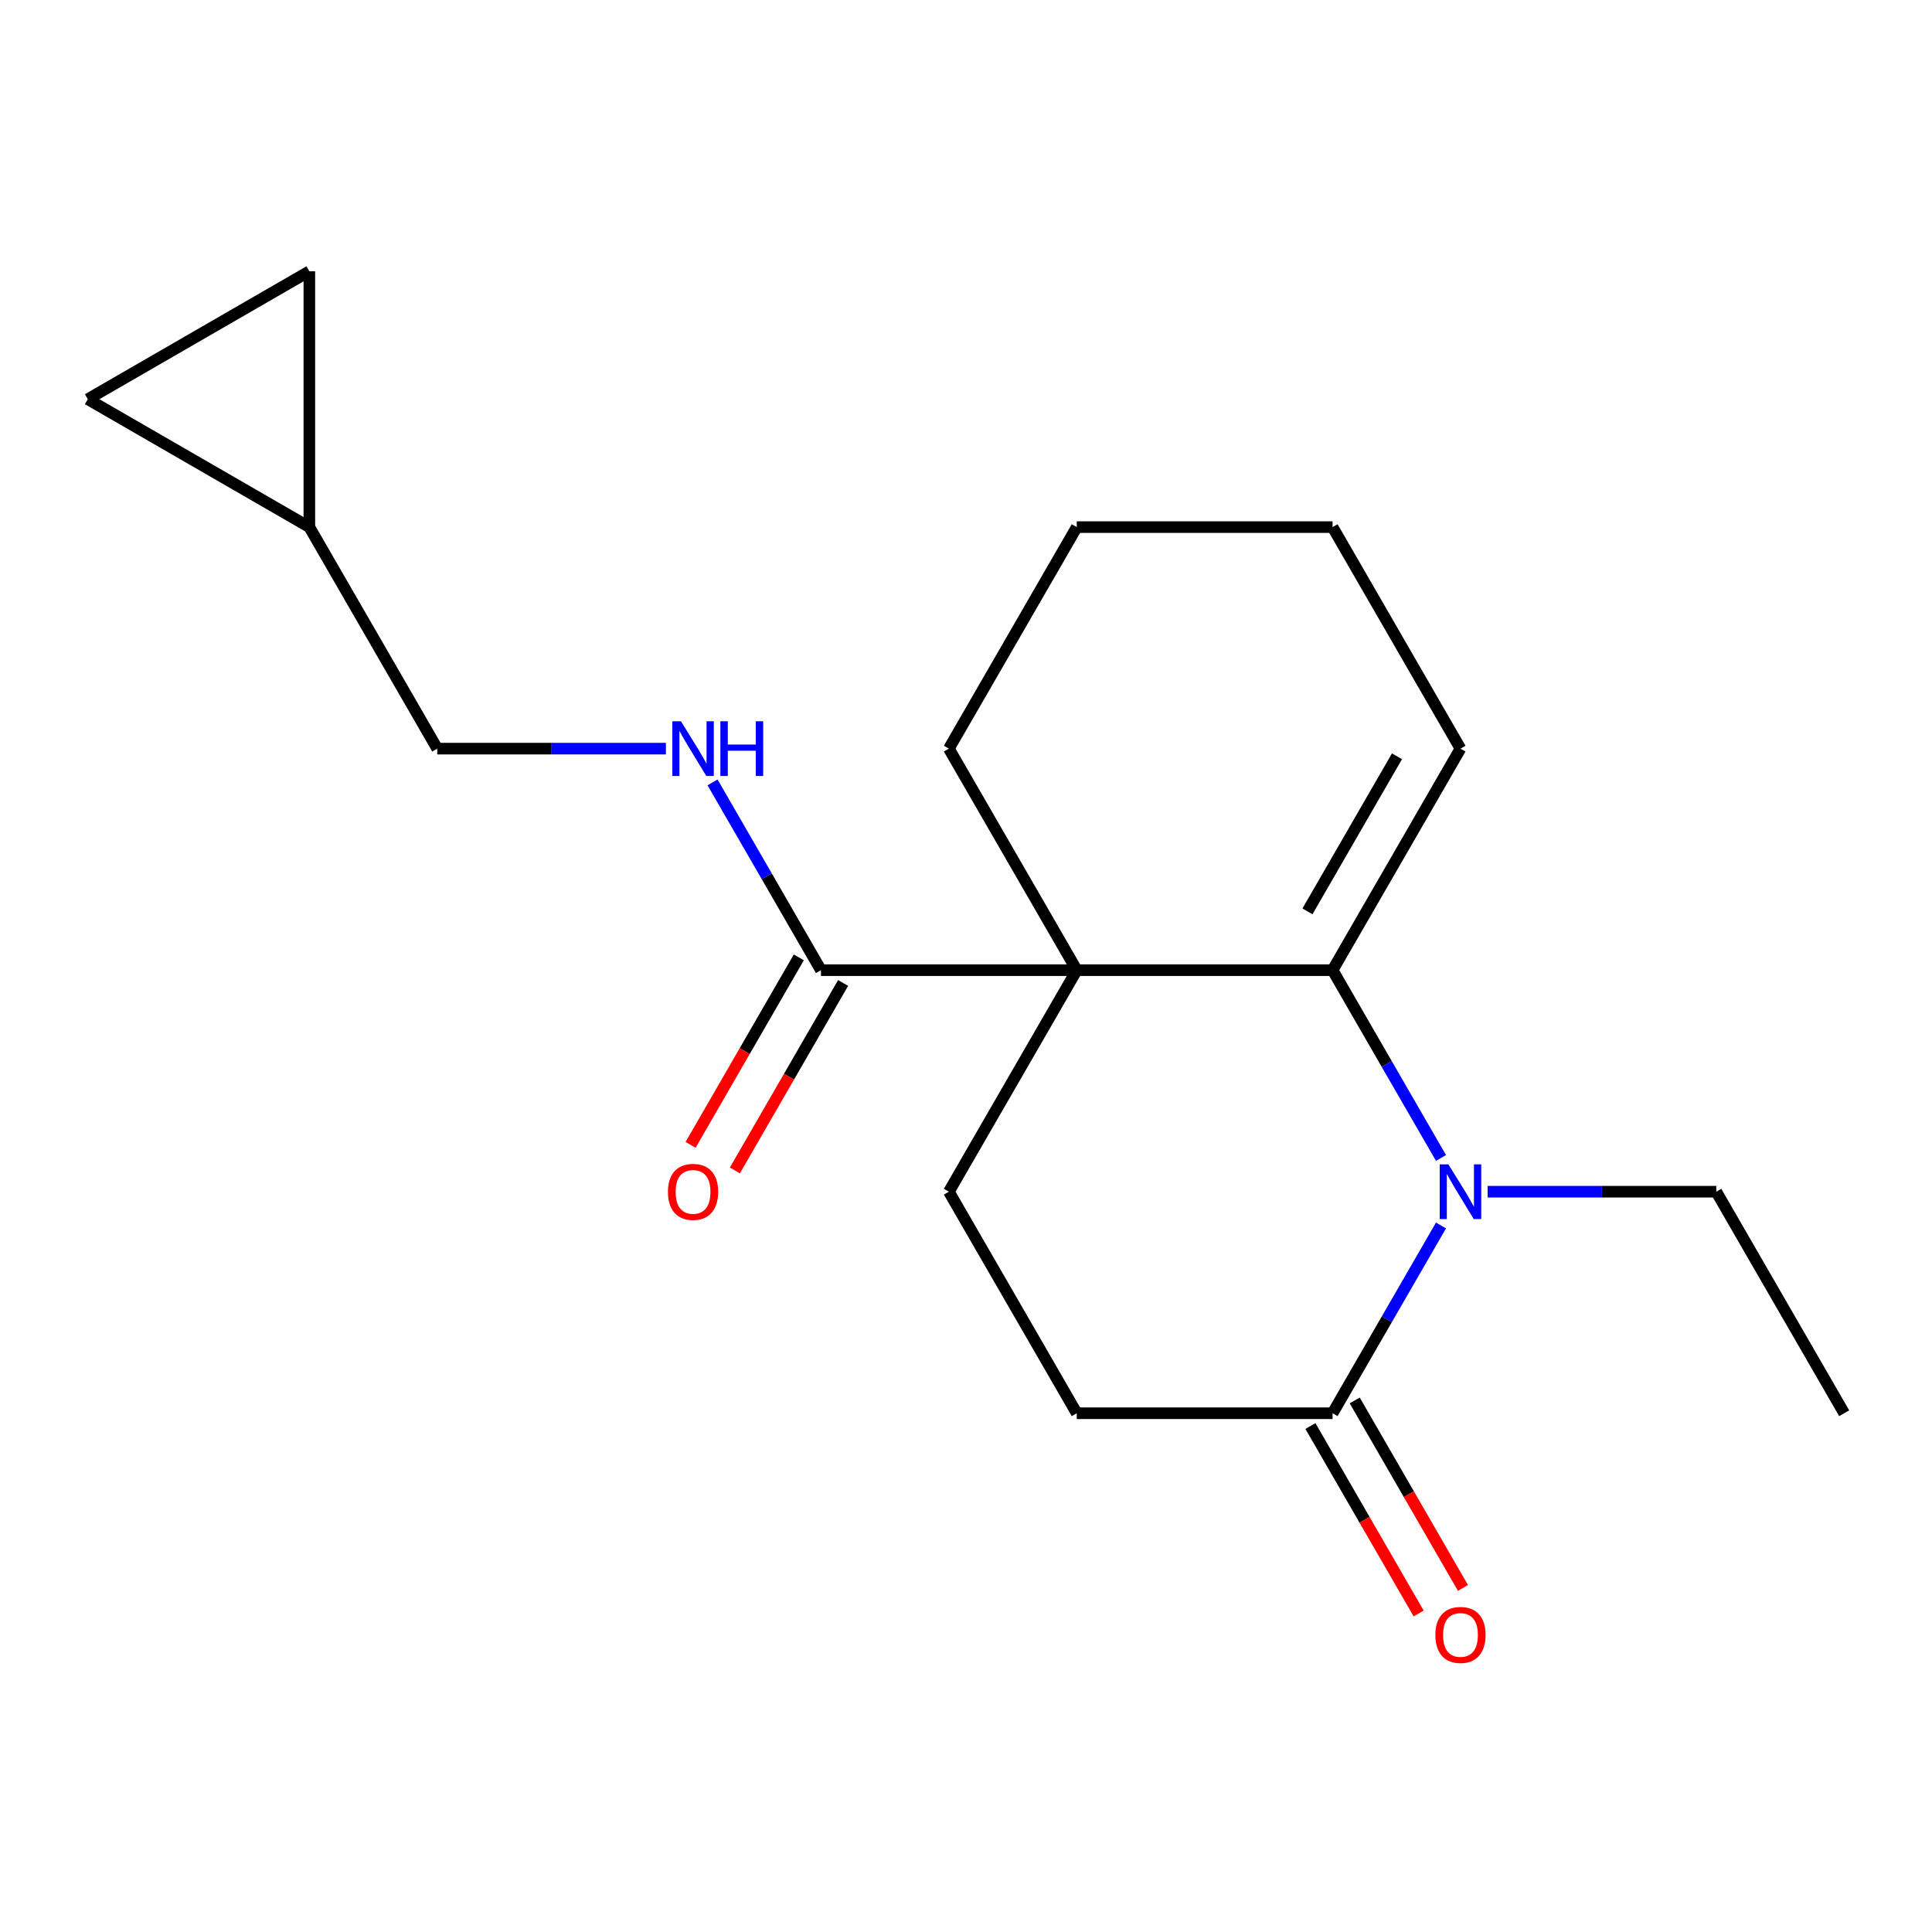 <?xml version='1.0' encoding='iso-8859-1'?>
<svg version='1.1' baseProfile='full'
              xmlns='http://www.w3.org/2000/svg'
                      xmlns:rdkit='http://www.rdkit.org/xml'
                      xmlns:xlink='http://www.w3.org/1999/xlink'
                  xml:space='preserve'
width='1000px' height='1000px' viewBox='0 0 1000 1000'>
<!-- END OF HEADER -->
<rect style='opacity:1.0;fill:#FFFFFF;stroke:none' width='1000' height='1000' x='0' y='0'> </rect>
<path class='bond-0' d='M 557.333,502.16 L 689.737,502.16' style='fill:none;fill-rule:evenodd;stroke:#000000;stroke-width:6px;stroke-linecap:butt;stroke-linejoin:miter;stroke-opacity:1' />
<path class='bond-2' d='M 557.333,502.16 L 424.928,502.16' style='fill:none;fill-rule:evenodd;stroke:#000000;stroke-width:6px;stroke-linecap:butt;stroke-linejoin:miter;stroke-opacity:1' />
<path class='bond-4' d='M 557.333,502.16 L 491.131,616.826' style='fill:none;fill-rule:evenodd;stroke:#000000;stroke-width:6px;stroke-linecap:butt;stroke-linejoin:miter;stroke-opacity:1' />
<path class='bond-14' d='M 557.333,502.16 L 491.131,387.495' style='fill:none;fill-rule:evenodd;stroke:#000000;stroke-width:6px;stroke-linecap:butt;stroke-linejoin:miter;stroke-opacity:1' />
<path class='bond-1' d='M 689.737,502.16 L 717.795,550.758' style='fill:none;fill-rule:evenodd;stroke:#000000;stroke-width:6px;stroke-linecap:butt;stroke-linejoin:miter;stroke-opacity:1' />
<path class='bond-1' d='M 717.795,550.758 L 745.853,599.356' style='fill:none;fill-rule:evenodd;stroke:#0000FF;stroke-width:6px;stroke-linecap:butt;stroke-linejoin:miter;stroke-opacity:1' />
<path class='bond-9' d='M 689.737,502.16 L 755.939,387.495' style='fill:none;fill-rule:evenodd;stroke:#000000;stroke-width:6px;stroke-linecap:butt;stroke-linejoin:miter;stroke-opacity:1' />
<path class='bond-9' d='M 676.734,471.72 L 723.076,391.454' style='fill:none;fill-rule:evenodd;stroke:#000000;stroke-width:6px;stroke-linecap:butt;stroke-linejoin:miter;stroke-opacity:1' />
<path class='bond-15' d='M 769.989,616.826 L 829.166,616.826' style='fill:none;fill-rule:evenodd;stroke:#0000FF;stroke-width:6px;stroke-linecap:butt;stroke-linejoin:miter;stroke-opacity:1' />
<path class='bond-15' d='M 829.166,616.826 L 888.343,616.826' style='fill:none;fill-rule:evenodd;stroke:#000000;stroke-width:6px;stroke-linecap:butt;stroke-linejoin:miter;stroke-opacity:1' />
<path class='bond-20' d='M 745.853,634.296 L 717.795,682.894' style='fill:none;fill-rule:evenodd;stroke:#0000FF;stroke-width:6px;stroke-linecap:butt;stroke-linejoin:miter;stroke-opacity:1' />
<path class='bond-20' d='M 717.795,682.894 L 689.737,731.491' style='fill:none;fill-rule:evenodd;stroke:#000000;stroke-width:6px;stroke-linecap:butt;stroke-linejoin:miter;stroke-opacity:1' />
<path class='bond-5' d='M 424.928,502.16 L 396.871,453.563' style='fill:none;fill-rule:evenodd;stroke:#000000;stroke-width:6px;stroke-linecap:butt;stroke-linejoin:miter;stroke-opacity:1' />
<path class='bond-5' d='M 396.871,453.563 L 368.813,404.965' style='fill:none;fill-rule:evenodd;stroke:#0000FF;stroke-width:6px;stroke-linecap:butt;stroke-linejoin:miter;stroke-opacity:1' />
<path class='bond-12' d='M 413.462,495.54 L 385.45,544.058' style='fill:none;fill-rule:evenodd;stroke:#000000;stroke-width:6px;stroke-linecap:butt;stroke-linejoin:miter;stroke-opacity:1' />
<path class='bond-12' d='M 385.45,544.058 L 357.439,592.575' style='fill:none;fill-rule:evenodd;stroke:#FF0000;stroke-width:6px;stroke-linecap:butt;stroke-linejoin:miter;stroke-opacity:1' />
<path class='bond-12' d='M 436.395,508.781 L 408.383,557.298' style='fill:none;fill-rule:evenodd;stroke:#000000;stroke-width:6px;stroke-linecap:butt;stroke-linejoin:miter;stroke-opacity:1' />
<path class='bond-12' d='M 408.383,557.298 L 380.372,605.816' style='fill:none;fill-rule:evenodd;stroke:#FF0000;stroke-width:6px;stroke-linecap:butt;stroke-linejoin:miter;stroke-opacity:1' />
<path class='bond-3' d='M 689.737,731.491 L 557.333,731.491' style='fill:none;fill-rule:evenodd;stroke:#000000;stroke-width:6px;stroke-linecap:butt;stroke-linejoin:miter;stroke-opacity:1' />
<path class='bond-11' d='M 678.27,738.111 L 706.282,786.629' style='fill:none;fill-rule:evenodd;stroke:#000000;stroke-width:6px;stroke-linecap:butt;stroke-linejoin:miter;stroke-opacity:1' />
<path class='bond-11' d='M 706.282,786.629 L 734.294,835.147' style='fill:none;fill-rule:evenodd;stroke:#FF0000;stroke-width:6px;stroke-linecap:butt;stroke-linejoin:miter;stroke-opacity:1' />
<path class='bond-11' d='M 701.204,724.871 L 729.215,773.389' style='fill:none;fill-rule:evenodd;stroke:#000000;stroke-width:6px;stroke-linecap:butt;stroke-linejoin:miter;stroke-opacity:1' />
<path class='bond-11' d='M 729.215,773.389 L 757.227,821.906' style='fill:none;fill-rule:evenodd;stroke:#FF0000;stroke-width:6px;stroke-linecap:butt;stroke-linejoin:miter;stroke-opacity:1' />
<path class='bond-10' d='M 491.131,616.826 L 557.333,731.491' style='fill:none;fill-rule:evenodd;stroke:#000000;stroke-width:6px;stroke-linecap:butt;stroke-linejoin:miter;stroke-opacity:1' />
<path class='bond-13' d='M 344.676,387.495 L 285.499,387.495' style='fill:none;fill-rule:evenodd;stroke:#0000FF;stroke-width:6px;stroke-linecap:butt;stroke-linejoin:miter;stroke-opacity:1' />
<path class='bond-13' d='M 285.499,387.495 L 226.322,387.495' style='fill:none;fill-rule:evenodd;stroke:#000000;stroke-width:6px;stroke-linecap:butt;stroke-linejoin:miter;stroke-opacity:1' />
<path class='bond-6' d='M 160.12,272.829 L 226.322,387.495' style='fill:none;fill-rule:evenodd;stroke:#000000;stroke-width:6px;stroke-linecap:butt;stroke-linejoin:miter;stroke-opacity:1' />
<path class='bond-7' d='M 160.12,272.829 L 45.455,206.627' style='fill:none;fill-rule:evenodd;stroke:#000000;stroke-width:6px;stroke-linecap:butt;stroke-linejoin:miter;stroke-opacity:1' />
<path class='bond-8' d='M 160.12,272.829 L 160.12,140.425' style='fill:none;fill-rule:evenodd;stroke:#000000;stroke-width:6px;stroke-linecap:butt;stroke-linejoin:miter;stroke-opacity:1' />
<path class='bond-21' d='M 45.455,206.627 L 160.12,140.425' style='fill:none;fill-rule:evenodd;stroke:#000000;stroke-width:6px;stroke-linecap:butt;stroke-linejoin:miter;stroke-opacity:1' />
<path class='bond-19' d='M 755.939,387.495 L 689.737,272.829' style='fill:none;fill-rule:evenodd;stroke:#000000;stroke-width:6px;stroke-linecap:butt;stroke-linejoin:miter;stroke-opacity:1' />
<path class='bond-17' d='M 491.131,387.495 L 557.333,272.829' style='fill:none;fill-rule:evenodd;stroke:#000000;stroke-width:6px;stroke-linecap:butt;stroke-linejoin:miter;stroke-opacity:1' />
<path class='bond-18' d='M 888.343,616.826 L 954.545,731.491' style='fill:none;fill-rule:evenodd;stroke:#000000;stroke-width:6px;stroke-linecap:butt;stroke-linejoin:miter;stroke-opacity:1' />
<path class='bond-16' d='M 689.737,272.829 L 557.333,272.829' style='fill:none;fill-rule:evenodd;stroke:#000000;stroke-width:6px;stroke-linecap:butt;stroke-linejoin:miter;stroke-opacity:1' />
<path  class='atom-2' d='M 749.679 602.666
L 758.959 617.666
Q 759.879 619.146, 761.359 621.826
Q 762.839 624.506, 762.919 624.666
L 762.919 602.666
L 766.679 602.666
L 766.679 630.986
L 762.799 630.986
L 752.839 614.586
Q 751.679 612.666, 750.439 610.466
Q 749.239 608.266, 748.879 607.586
L 748.879 630.986
L 745.199 630.986
L 745.199 602.666
L 749.679 602.666
' fill='#0000FF'/>
<path  class='atom-6' d='M 352.466 373.335
L 361.746 388.335
Q 362.666 389.815, 364.146 392.495
Q 365.626 395.175, 365.706 395.335
L 365.706 373.335
L 369.466 373.335
L 369.466 401.655
L 365.586 401.655
L 355.626 385.255
Q 354.466 383.335, 353.226 381.135
Q 352.026 378.935, 351.666 378.255
L 351.666 401.655
L 347.986 401.655
L 347.986 373.335
L 352.466 373.335
' fill='#0000FF'/>
<path  class='atom-6' d='M 372.866 373.335
L 376.706 373.335
L 376.706 385.375
L 391.186 385.375
L 391.186 373.335
L 395.026 373.335
L 395.026 401.655
L 391.186 401.655
L 391.186 388.575
L 376.706 388.575
L 376.706 401.655
L 372.866 401.655
L 372.866 373.335
' fill='#0000FF'/>
<path  class='atom-12' d='M 742.939 846.237
Q 742.939 839.437, 746.299 835.637
Q 749.659 831.837, 755.939 831.837
Q 762.219 831.837, 765.579 835.637
Q 768.939 839.437, 768.939 846.237
Q 768.939 853.117, 765.539 857.037
Q 762.139 860.917, 755.939 860.917
Q 749.699 860.917, 746.299 857.037
Q 742.939 853.157, 742.939 846.237
M 755.939 857.717
Q 760.259 857.717, 762.579 854.837
Q 764.939 851.917, 764.939 846.237
Q 764.939 840.677, 762.579 837.877
Q 760.259 835.037, 755.939 835.037
Q 751.619 835.037, 749.259 837.837
Q 746.939 840.637, 746.939 846.237
Q 746.939 851.957, 749.259 854.837
Q 751.619 857.717, 755.939 857.717
' fill='#FF0000'/>
<path  class='atom-13' d='M 345.726 616.906
Q 345.726 610.106, 349.086 606.306
Q 352.446 602.506, 358.726 602.506
Q 365.006 602.506, 368.366 606.306
Q 371.726 610.106, 371.726 616.906
Q 371.726 623.786, 368.326 627.706
Q 364.926 631.586, 358.726 631.586
Q 352.486 631.586, 349.086 627.706
Q 345.726 623.826, 345.726 616.906
M 358.726 628.386
Q 363.046 628.386, 365.366 625.506
Q 367.726 622.586, 367.726 616.906
Q 367.726 611.346, 365.366 608.546
Q 363.046 605.706, 358.726 605.706
Q 354.406 605.706, 352.046 608.506
Q 349.726 611.306, 349.726 616.906
Q 349.726 622.626, 352.046 625.506
Q 354.406 628.386, 358.726 628.386
' fill='#FF0000'/>
</svg>
